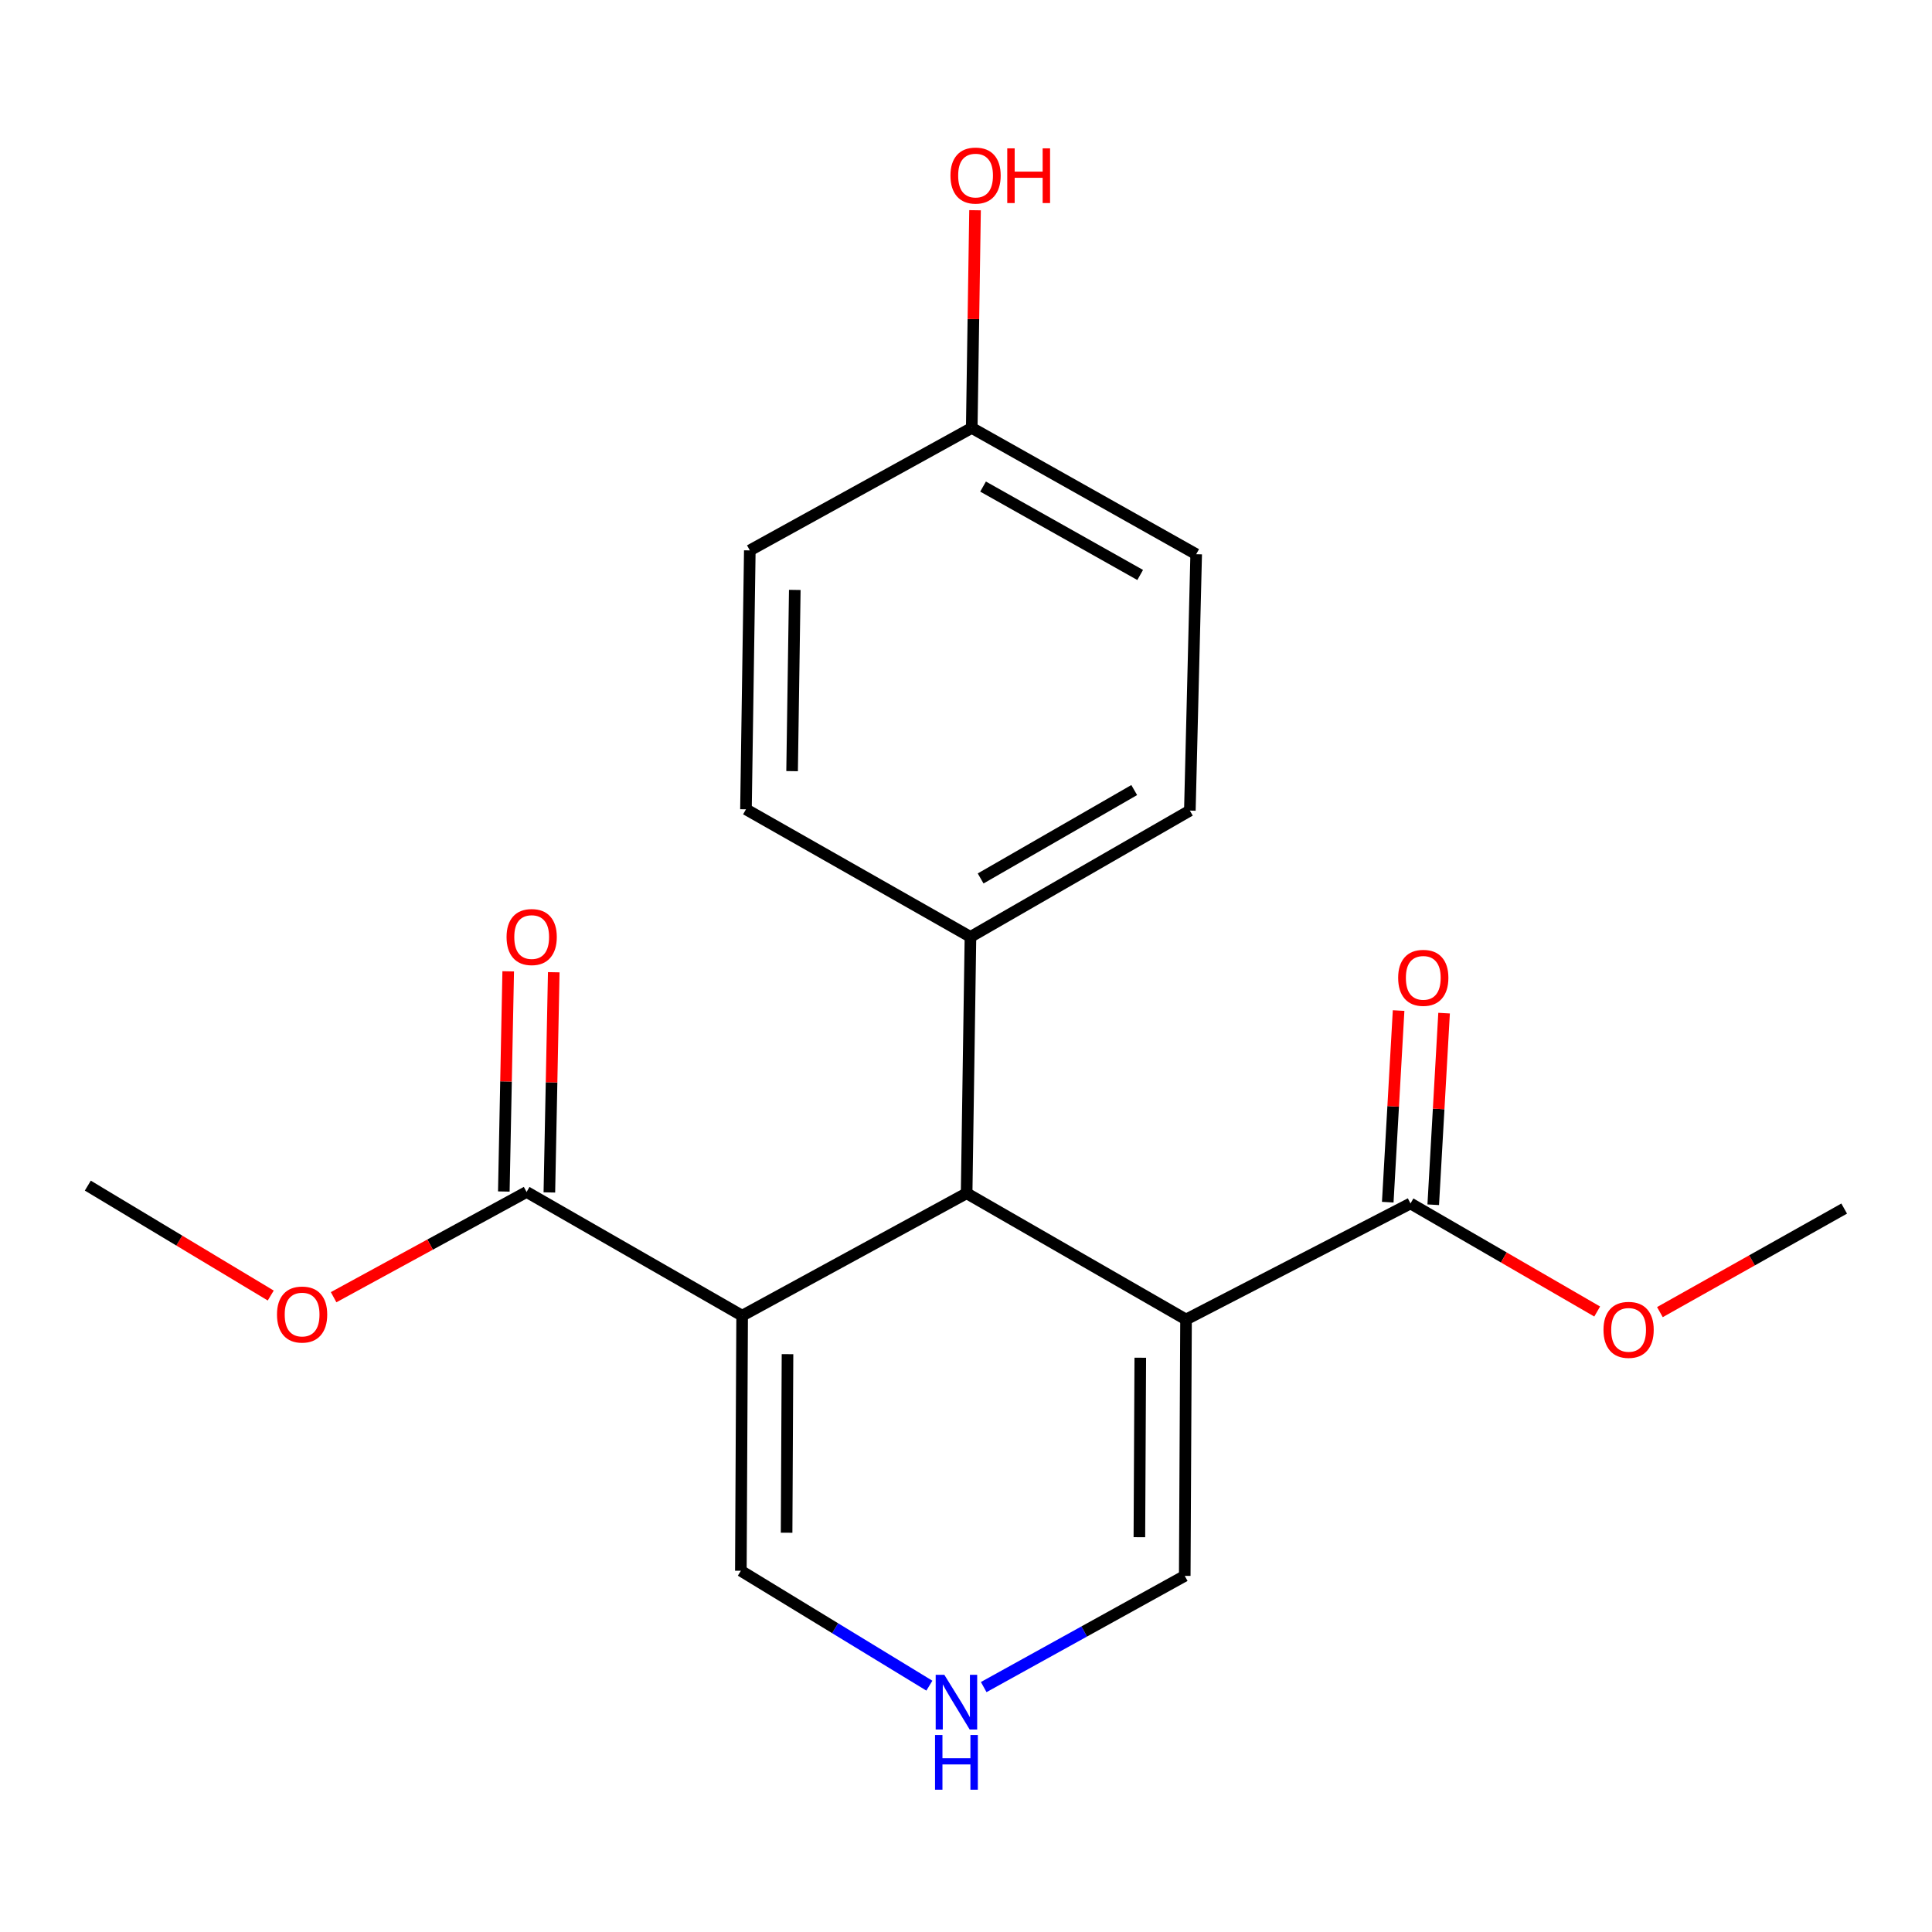 <?xml version='1.0' encoding='iso-8859-1'?>
<svg version='1.1' baseProfile='full'
              xmlns='http://www.w3.org/2000/svg'
                      xmlns:rdkit='http://www.rdkit.org/xml'
                      xmlns:xlink='http://www.w3.org/1999/xlink'
                  xml:space='preserve'
width='1000px' height='1000px' viewBox='0 0 1000 1000'>
<!-- END OF HEADER -->
<rect style='opacity:1.0;fill:#FFFFFF;stroke:none' width='1000' height='1000' x='0' y='0'> </rect>
<path class='bond-1' d='M 613.889,682.971 L 500.327,617.63' style='fill:none;fill-rule:evenodd;stroke:#000000;stroke-width:6px;stroke-linecap:butt;stroke-linejoin:miter;stroke-opacity:1' />
<path class='bond-2' d='M 613.889,682.971 L 730.07,622.909' style='fill:none;fill-rule:evenodd;stroke:#000000;stroke-width:6px;stroke-linecap:butt;stroke-linejoin:miter;stroke-opacity:1' />
<path class='bond-5' d='M 613.889,682.971 L 613.22,815.671' style='fill:none;fill-rule:evenodd;stroke:#000000;stroke-width:6px;stroke-linecap:butt;stroke-linejoin:miter;stroke-opacity:1' />
<path class='bond-5' d='M 590.209,702.757 L 589.742,795.647' style='fill:none;fill-rule:evenodd;stroke:#000000;stroke-width:6px;stroke-linecap:butt;stroke-linejoin:miter;stroke-opacity:1' />
<path class='bond-0' d='M 384.133,680.993 L 500.327,617.63' style='fill:none;fill-rule:evenodd;stroke:#000000;stroke-width:6px;stroke-linecap:butt;stroke-linejoin:miter;stroke-opacity:1' />
<path class='bond-3' d='M 384.133,680.993 L 272.564,616.962' style='fill:none;fill-rule:evenodd;stroke:#000000;stroke-width:6px;stroke-linecap:butt;stroke-linejoin:miter;stroke-opacity:1' />
<path class='bond-20' d='M 384.133,680.993 L 383.465,813.025' style='fill:none;fill-rule:evenodd;stroke:#000000;stroke-width:6px;stroke-linecap:butt;stroke-linejoin:miter;stroke-opacity:1' />
<path class='bond-20' d='M 407.612,700.917 L 407.145,793.339' style='fill:none;fill-rule:evenodd;stroke:#000000;stroke-width:6px;stroke-linecap:butt;stroke-linejoin:miter;stroke-opacity:1' />
<path class='bond-7' d='M 500.327,617.63 L 502.306,484.93' style='fill:none;fill-rule:evenodd;stroke:#000000;stroke-width:6px;stroke-linecap:butt;stroke-linejoin:miter;stroke-opacity:1' />
<path class='bond-9' d='M 741.84,623.575 L 744.647,573.987' style='fill:none;fill-rule:evenodd;stroke:#000000;stroke-width:6px;stroke-linecap:butt;stroke-linejoin:miter;stroke-opacity:1' />
<path class='bond-9' d='M 744.647,573.987 L 747.455,524.399' style='fill:none;fill-rule:evenodd;stroke:#FF0000;stroke-width:6px;stroke-linecap:butt;stroke-linejoin:miter;stroke-opacity:1' />
<path class='bond-9' d='M 718.299,622.243 L 721.106,572.655' style='fill:none;fill-rule:evenodd;stroke:#000000;stroke-width:6px;stroke-linecap:butt;stroke-linejoin:miter;stroke-opacity:1' />
<path class='bond-9' d='M 721.106,572.655 L 723.913,523.067' style='fill:none;fill-rule:evenodd;stroke:#FF0000;stroke-width:6px;stroke-linecap:butt;stroke-linejoin:miter;stroke-opacity:1' />
<path class='bond-12' d='M 730.07,622.909 L 778.386,650.874' style='fill:none;fill-rule:evenodd;stroke:#000000;stroke-width:6px;stroke-linecap:butt;stroke-linejoin:miter;stroke-opacity:1' />
<path class='bond-12' d='M 778.386,650.874 L 826.701,678.839' style='fill:none;fill-rule:evenodd;stroke:#FF0000;stroke-width:6px;stroke-linecap:butt;stroke-linejoin:miter;stroke-opacity:1' />
<path class='bond-8' d='M 284.351,617.197 L 285.487,560.212' style='fill:none;fill-rule:evenodd;stroke:#000000;stroke-width:6px;stroke-linecap:butt;stroke-linejoin:miter;stroke-opacity:1' />
<path class='bond-8' d='M 285.487,560.212 L 286.624,503.227' style='fill:none;fill-rule:evenodd;stroke:#FF0000;stroke-width:6px;stroke-linecap:butt;stroke-linejoin:miter;stroke-opacity:1' />
<path class='bond-8' d='M 260.776,616.727 L 261.913,559.742' style='fill:none;fill-rule:evenodd;stroke:#000000;stroke-width:6px;stroke-linecap:butt;stroke-linejoin:miter;stroke-opacity:1' />
<path class='bond-8' d='M 261.913,559.742 L 263.049,502.757' style='fill:none;fill-rule:evenodd;stroke:#FF0000;stroke-width:6px;stroke-linecap:butt;stroke-linejoin:miter;stroke-opacity:1' />
<path class='bond-13' d='M 272.564,616.962 L 222.621,644.197' style='fill:none;fill-rule:evenodd;stroke:#000000;stroke-width:6px;stroke-linecap:butt;stroke-linejoin:miter;stroke-opacity:1' />
<path class='bond-13' d='M 222.621,644.197 L 172.678,671.431' style='fill:none;fill-rule:evenodd;stroke:#FF0000;stroke-width:6px;stroke-linecap:butt;stroke-linejoin:miter;stroke-opacity:1' />
<path class='bond-4' d='M 509.164,873.23 L 561.192,844.45' style='fill:none;fill-rule:evenodd;stroke:#0000FF;stroke-width:6px;stroke-linecap:butt;stroke-linejoin:miter;stroke-opacity:1' />
<path class='bond-4' d='M 561.192,844.45 L 613.22,815.671' style='fill:none;fill-rule:evenodd;stroke:#000000;stroke-width:6px;stroke-linecap:butt;stroke-linejoin:miter;stroke-opacity:1' />
<path class='bond-6' d='M 481.041,872.5 L 432.253,842.762' style='fill:none;fill-rule:evenodd;stroke:#0000FF;stroke-width:6px;stroke-linecap:butt;stroke-linejoin:miter;stroke-opacity:1' />
<path class='bond-6' d='M 432.253,842.762 L 383.465,813.025' style='fill:none;fill-rule:evenodd;stroke:#000000;stroke-width:6px;stroke-linecap:butt;stroke-linejoin:miter;stroke-opacity:1' />
<path class='bond-10' d='M 502.306,484.93 L 615.867,419.563' style='fill:none;fill-rule:evenodd;stroke:#000000;stroke-width:6px;stroke-linecap:butt;stroke-linejoin:miter;stroke-opacity:1' />
<path class='bond-10' d='M 507.577,454.689 L 587.069,408.932' style='fill:none;fill-rule:evenodd;stroke:#000000;stroke-width:6px;stroke-linecap:butt;stroke-linejoin:miter;stroke-opacity:1' />
<path class='bond-11' d='M 502.306,484.93 L 386.111,418.895' style='fill:none;fill-rule:evenodd;stroke:#000000;stroke-width:6px;stroke-linecap:butt;stroke-linejoin:miter;stroke-opacity:1' />
<path class='bond-16' d='M 615.867,419.563 L 619.142,286.863' style='fill:none;fill-rule:evenodd;stroke:#000000;stroke-width:6px;stroke-linecap:butt;stroke-linejoin:miter;stroke-opacity:1' />
<path class='bond-15' d='M 386.111,418.895 L 388.103,284.885' style='fill:none;fill-rule:evenodd;stroke:#000000;stroke-width:6px;stroke-linecap:butt;stroke-linejoin:miter;stroke-opacity:1' />
<path class='bond-15' d='M 409.987,399.144 L 411.381,305.337' style='fill:none;fill-rule:evenodd;stroke:#000000;stroke-width:6px;stroke-linecap:butt;stroke-linejoin:miter;stroke-opacity:1' />
<path class='bond-18' d='M 859.162,679.148 L 906.854,652.352' style='fill:none;fill-rule:evenodd;stroke:#FF0000;stroke-width:6px;stroke-linecap:butt;stroke-linejoin:miter;stroke-opacity:1' />
<path class='bond-18' d='M 906.854,652.352 L 954.545,625.555' style='fill:none;fill-rule:evenodd;stroke:#000000;stroke-width:6px;stroke-linecap:butt;stroke-linejoin:miter;stroke-opacity:1' />
<path class='bond-19' d='M 140.134,670.569 L 92.794,642.121' style='fill:none;fill-rule:evenodd;stroke:#FF0000;stroke-width:6px;stroke-linecap:butt;stroke-linejoin:miter;stroke-opacity:1' />
<path class='bond-19' d='M 92.794,642.121 L 45.455,613.674' style='fill:none;fill-rule:evenodd;stroke:#000000;stroke-width:6px;stroke-linecap:butt;stroke-linejoin:miter;stroke-opacity:1' />
<path class='bond-14' d='M 502.974,221.496 L 388.103,284.885' style='fill:none;fill-rule:evenodd;stroke:#000000;stroke-width:6px;stroke-linecap:butt;stroke-linejoin:miter;stroke-opacity:1' />
<path class='bond-17' d='M 502.974,221.496 L 503.826,165.156' style='fill:none;fill-rule:evenodd;stroke:#000000;stroke-width:6px;stroke-linecap:butt;stroke-linejoin:miter;stroke-opacity:1' />
<path class='bond-17' d='M 503.826,165.156 L 504.679,108.815' style='fill:none;fill-rule:evenodd;stroke:#FF0000;stroke-width:6px;stroke-linecap:butt;stroke-linejoin:miter;stroke-opacity:1' />
<path class='bond-21' d='M 502.974,221.496 L 619.142,286.863' style='fill:none;fill-rule:evenodd;stroke:#000000;stroke-width:6px;stroke-linecap:butt;stroke-linejoin:miter;stroke-opacity:1' />
<path class='bond-21' d='M 508.836,251.85 L 590.153,297.608' style='fill:none;fill-rule:evenodd;stroke:#000000;stroke-width:6px;stroke-linecap:butt;stroke-linejoin:miter;stroke-opacity:1' />
<path  class='atom-5' d='M 488.788 866.878
L 498.068 881.878
Q 498.988 883.358, 500.468 886.038
Q 501.948 888.718, 502.028 888.878
L 502.028 866.878
L 505.788 866.878
L 505.788 895.198
L 501.908 895.198
L 491.948 878.798
Q 490.788 876.878, 489.548 874.678
Q 488.348 872.478, 487.988 871.798
L 487.988 895.198
L 484.308 895.198
L 484.308 866.878
L 488.788 866.878
' fill='#0000FF'/>
<path  class='atom-5' d='M 483.968 898.03
L 487.808 898.03
L 487.808 910.07
L 502.288 910.07
L 502.288 898.03
L 506.128 898.03
L 506.128 926.35
L 502.288 926.35
L 502.288 913.27
L 487.808 913.27
L 487.808 926.35
L 483.968 926.35
L 483.968 898.03
' fill='#0000FF'/>
<path  class='atom-9' d='M 262.197 485.01
Q 262.197 478.21, 265.557 474.41
Q 268.917 470.61, 275.197 470.61
Q 281.477 470.61, 284.837 474.41
Q 288.197 478.21, 288.197 485.01
Q 288.197 491.89, 284.797 495.81
Q 281.397 499.69, 275.197 499.69
Q 268.957 499.69, 265.557 495.81
Q 262.197 491.93, 262.197 485.01
M 275.197 496.49
Q 279.517 496.49, 281.837 493.61
Q 284.197 490.69, 284.197 485.01
Q 284.197 479.45, 281.837 476.65
Q 279.517 473.81, 275.197 473.81
Q 270.877 473.81, 268.517 476.61
Q 266.197 479.41, 266.197 485.01
Q 266.197 490.73, 268.517 493.61
Q 270.877 496.49, 275.197 496.49
' fill='#FF0000'/>
<path  class='atom-10' d='M 723.685 506.127
Q 723.685 499.327, 727.045 495.527
Q 730.405 491.727, 736.685 491.727
Q 742.965 491.727, 746.325 495.527
Q 749.685 499.327, 749.685 506.127
Q 749.685 513.007, 746.285 516.927
Q 742.885 520.807, 736.685 520.807
Q 730.445 520.807, 727.045 516.927
Q 723.685 513.047, 723.685 506.127
M 736.685 517.607
Q 741.005 517.607, 743.325 514.727
Q 745.685 511.807, 745.685 506.127
Q 745.685 500.567, 743.325 497.767
Q 741.005 494.927, 736.685 494.927
Q 732.365 494.927, 730.005 497.727
Q 727.685 500.527, 727.685 506.127
Q 727.685 511.847, 730.005 514.727
Q 732.365 517.607, 736.685 517.607
' fill='#FF0000'/>
<path  class='atom-13' d='M 829.962 688.33
Q 829.962 681.53, 833.322 677.73
Q 836.682 673.93, 842.962 673.93
Q 849.242 673.93, 852.602 677.73
Q 855.962 681.53, 855.962 688.33
Q 855.962 695.21, 852.562 699.13
Q 849.162 703.01, 842.962 703.01
Q 836.722 703.01, 833.322 699.13
Q 829.962 695.25, 829.962 688.33
M 842.962 699.81
Q 847.282 699.81, 849.602 696.93
Q 851.962 694.01, 851.962 688.33
Q 851.962 682.77, 849.602 679.97
Q 847.282 677.13, 842.962 677.13
Q 838.642 677.13, 836.282 679.93
Q 833.962 682.73, 833.962 688.33
Q 833.962 694.05, 836.282 696.93
Q 838.642 699.81, 842.962 699.81
' fill='#FF0000'/>
<path  class='atom-14' d='M 143.369 680.405
Q 143.369 673.605, 146.729 669.805
Q 150.089 666.005, 156.369 666.005
Q 162.649 666.005, 166.009 669.805
Q 169.369 673.605, 169.369 680.405
Q 169.369 687.285, 165.969 691.205
Q 162.569 695.085, 156.369 695.085
Q 150.129 695.085, 146.729 691.205
Q 143.369 687.325, 143.369 680.405
M 156.369 691.885
Q 160.689 691.885, 163.009 689.005
Q 165.369 686.085, 165.369 680.405
Q 165.369 674.845, 163.009 672.045
Q 160.689 669.205, 156.369 669.205
Q 152.049 669.205, 149.689 672.005
Q 147.369 674.805, 147.369 680.405
Q 147.369 686.125, 149.689 689.005
Q 152.049 691.885, 156.369 691.885
' fill='#FF0000'/>
<path  class='atom-18' d='M 491.952 90.867
Q 491.952 84.067, 495.312 80.267
Q 498.672 76.467, 504.952 76.467
Q 511.232 76.467, 514.592 80.267
Q 517.952 84.067, 517.952 90.867
Q 517.952 97.747, 514.552 101.667
Q 511.152 105.547, 504.952 105.547
Q 498.712 105.547, 495.312 101.667
Q 491.952 97.787, 491.952 90.867
M 504.952 102.347
Q 509.272 102.347, 511.592 99.467
Q 513.952 96.547, 513.952 90.867
Q 513.952 85.307, 511.592 82.507
Q 509.272 79.667, 504.952 79.667
Q 500.632 79.667, 498.272 82.467
Q 495.952 85.267, 495.952 90.867
Q 495.952 96.587, 498.272 99.467
Q 500.632 102.347, 504.952 102.347
' fill='#FF0000'/>
<path  class='atom-18' d='M 521.352 76.787
L 525.192 76.787
L 525.192 88.827
L 539.672 88.827
L 539.672 76.787
L 543.512 76.787
L 543.512 105.107
L 539.672 105.107
L 539.672 92.027
L 525.192 92.027
L 525.192 105.107
L 521.352 105.107
L 521.352 76.787
' fill='#FF0000'/>
</svg>
